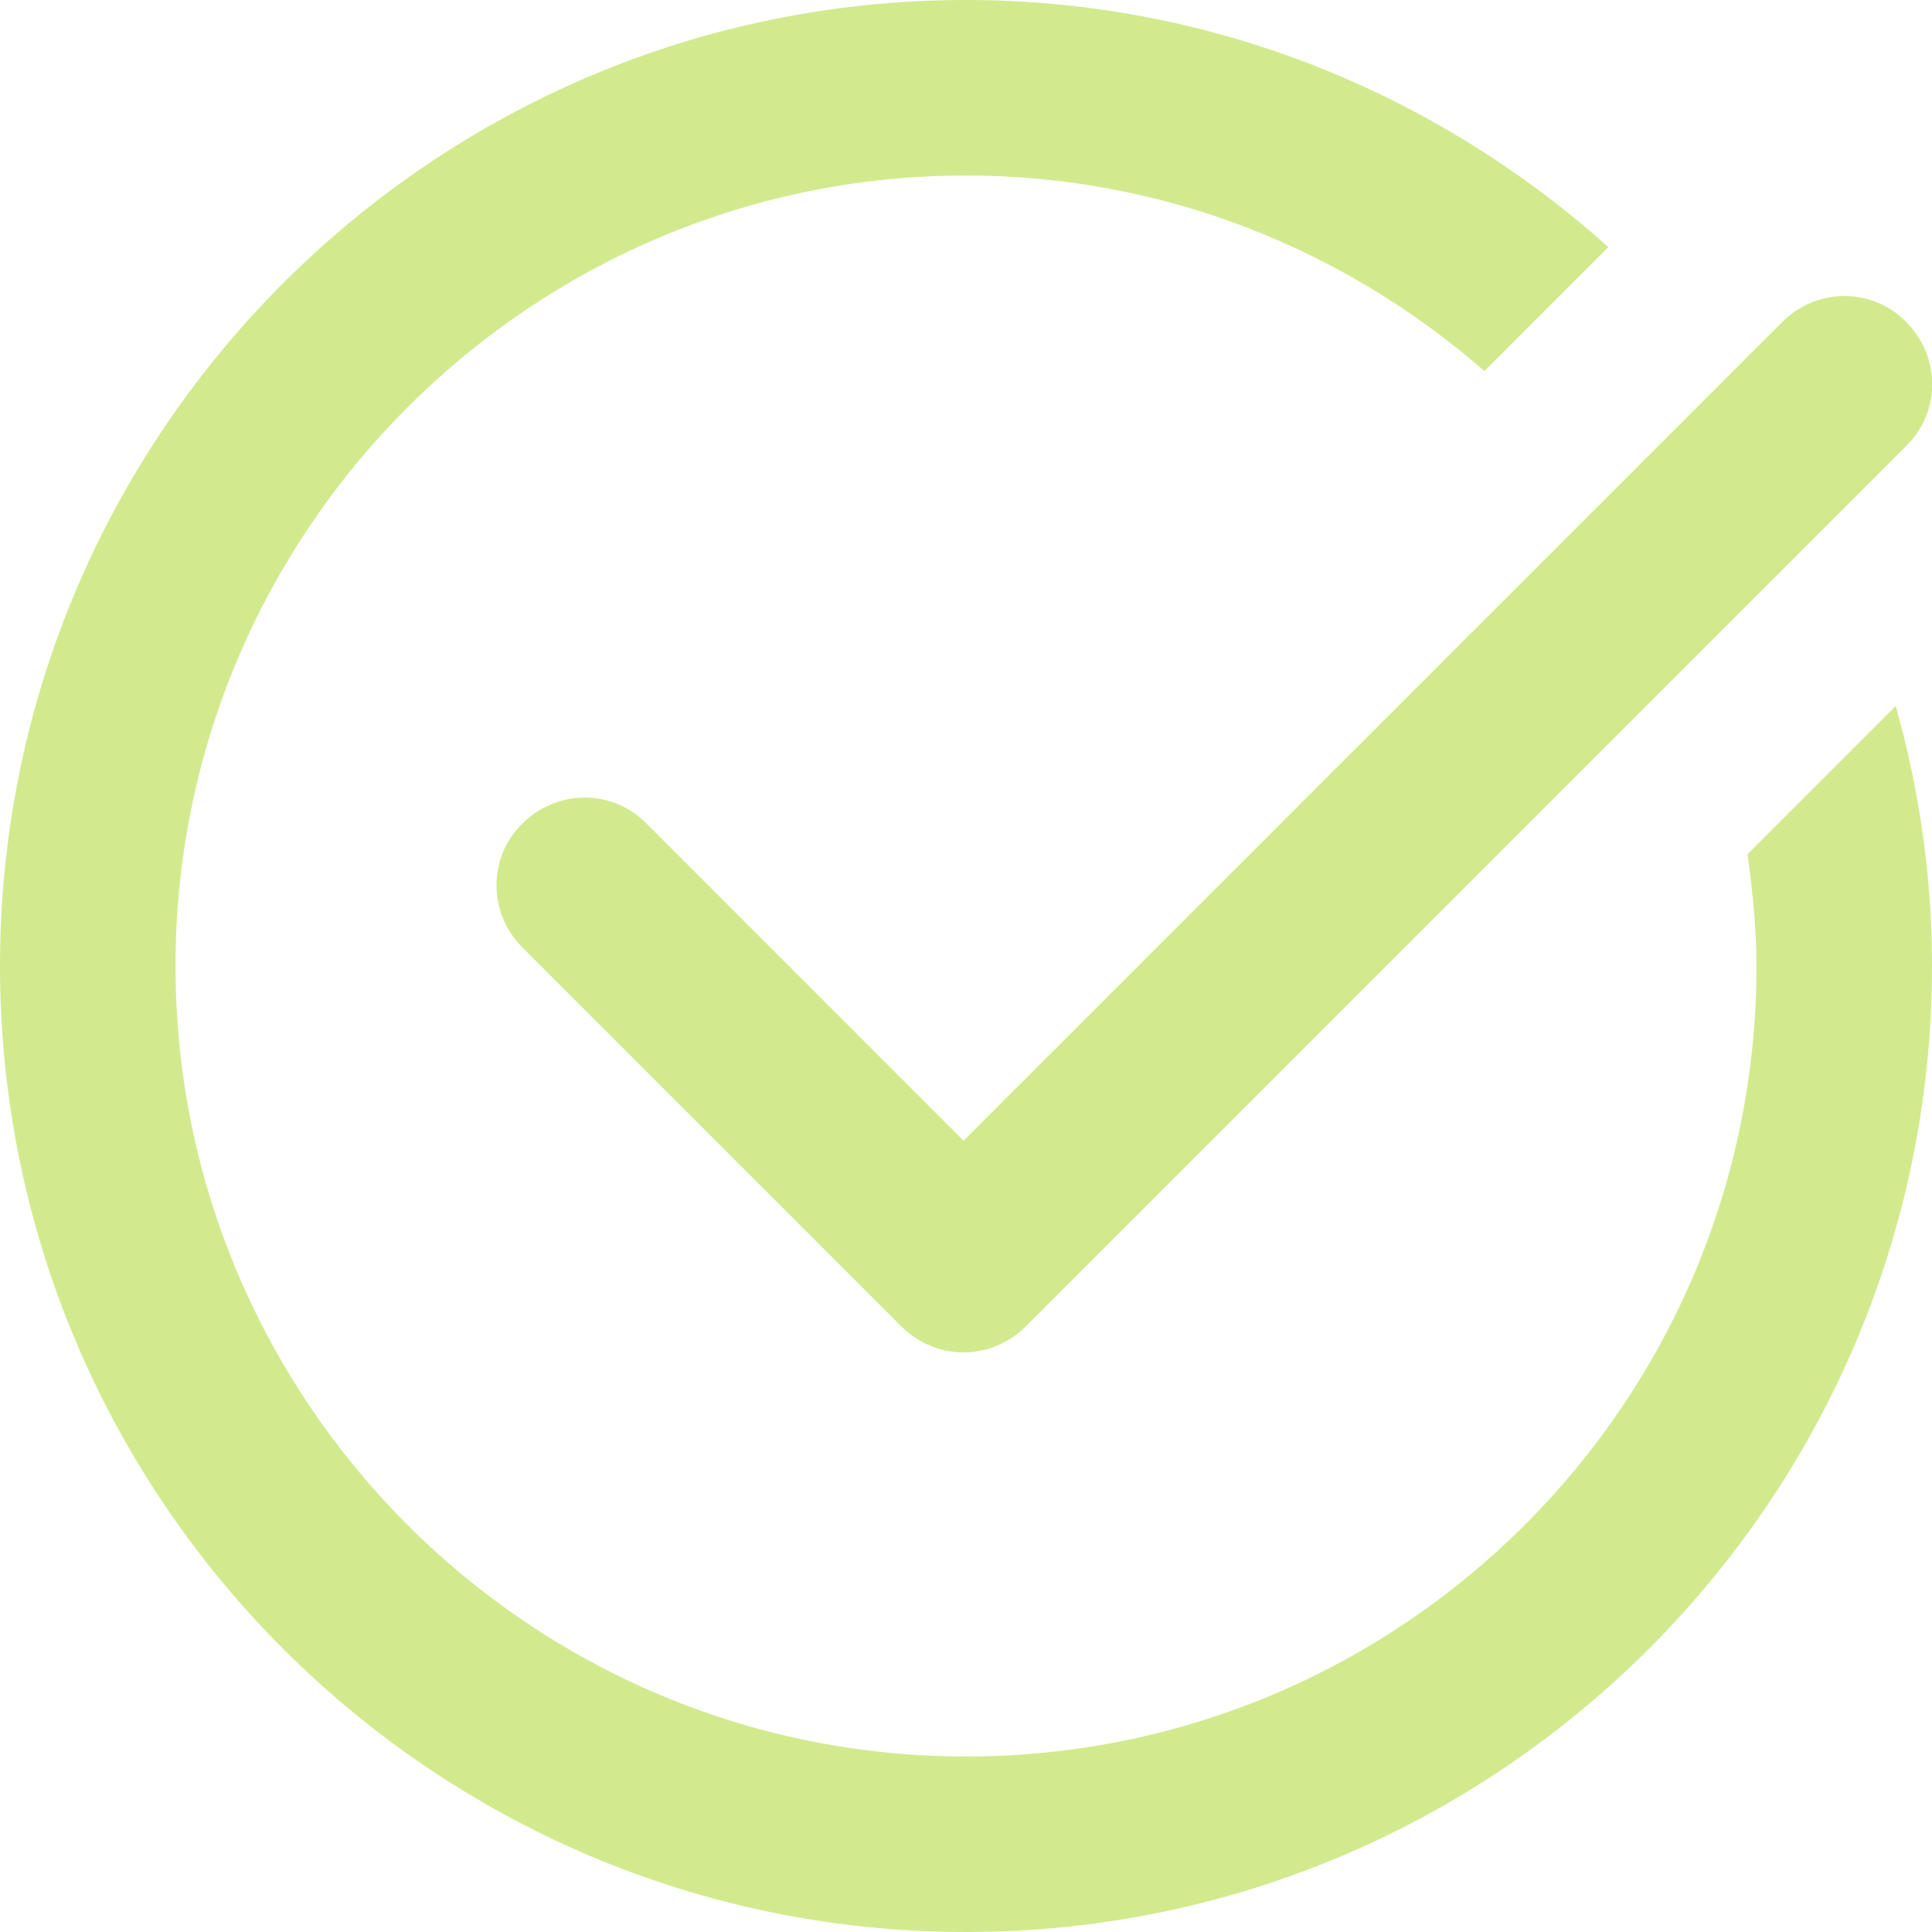 <svg width="26" height="26" viewBox="0 0 26 26" fill="none" xmlns="http://www.w3.org/2000/svg">
<g clip-path="url(#clip0_274_870)">
<path fill-rule="evenodd" clip-rule="evenodd" d="M13 0C16.326 0 19.348 1.268 21.645 3.326L19.977 4.994C18.102 3.358 15.665 2.362 13 2.362C7.139 2.362 2.362 7.139 2.362 13C2.362 18.861 7.128 23.638 13 23.638C18.872 23.638 23.638 18.872 23.638 13C23.638 12.491 23.584 11.992 23.519 11.494L25.512 9.501C25.827 10.617 26 11.787 26 13C26 20.172 20.172 26 13 26C5.828 26 0 20.172 0 13C0 5.828 5.828 0 13 0ZM23.985 4.333C24.451 3.868 25.198 3.868 25.653 4.333C26.119 4.799 26.119 5.547 25.653 6.002L13.802 17.853C13.585 18.07 13.282 18.2 12.967 18.2C12.653 18.2 12.35 18.07 12.133 17.853L7.031 12.751C6.565 12.285 6.565 11.537 7.031 11.082C7.497 10.617 8.244 10.617 8.699 11.082L12.967 15.351L23.985 4.333Z" fill="#D2EA8E"/>
</g>
<defs>
<clipPath id="clip0_274_870">
<rect width="26" height="26" fill="white"/>
</clipPath>
</defs>
</svg>
